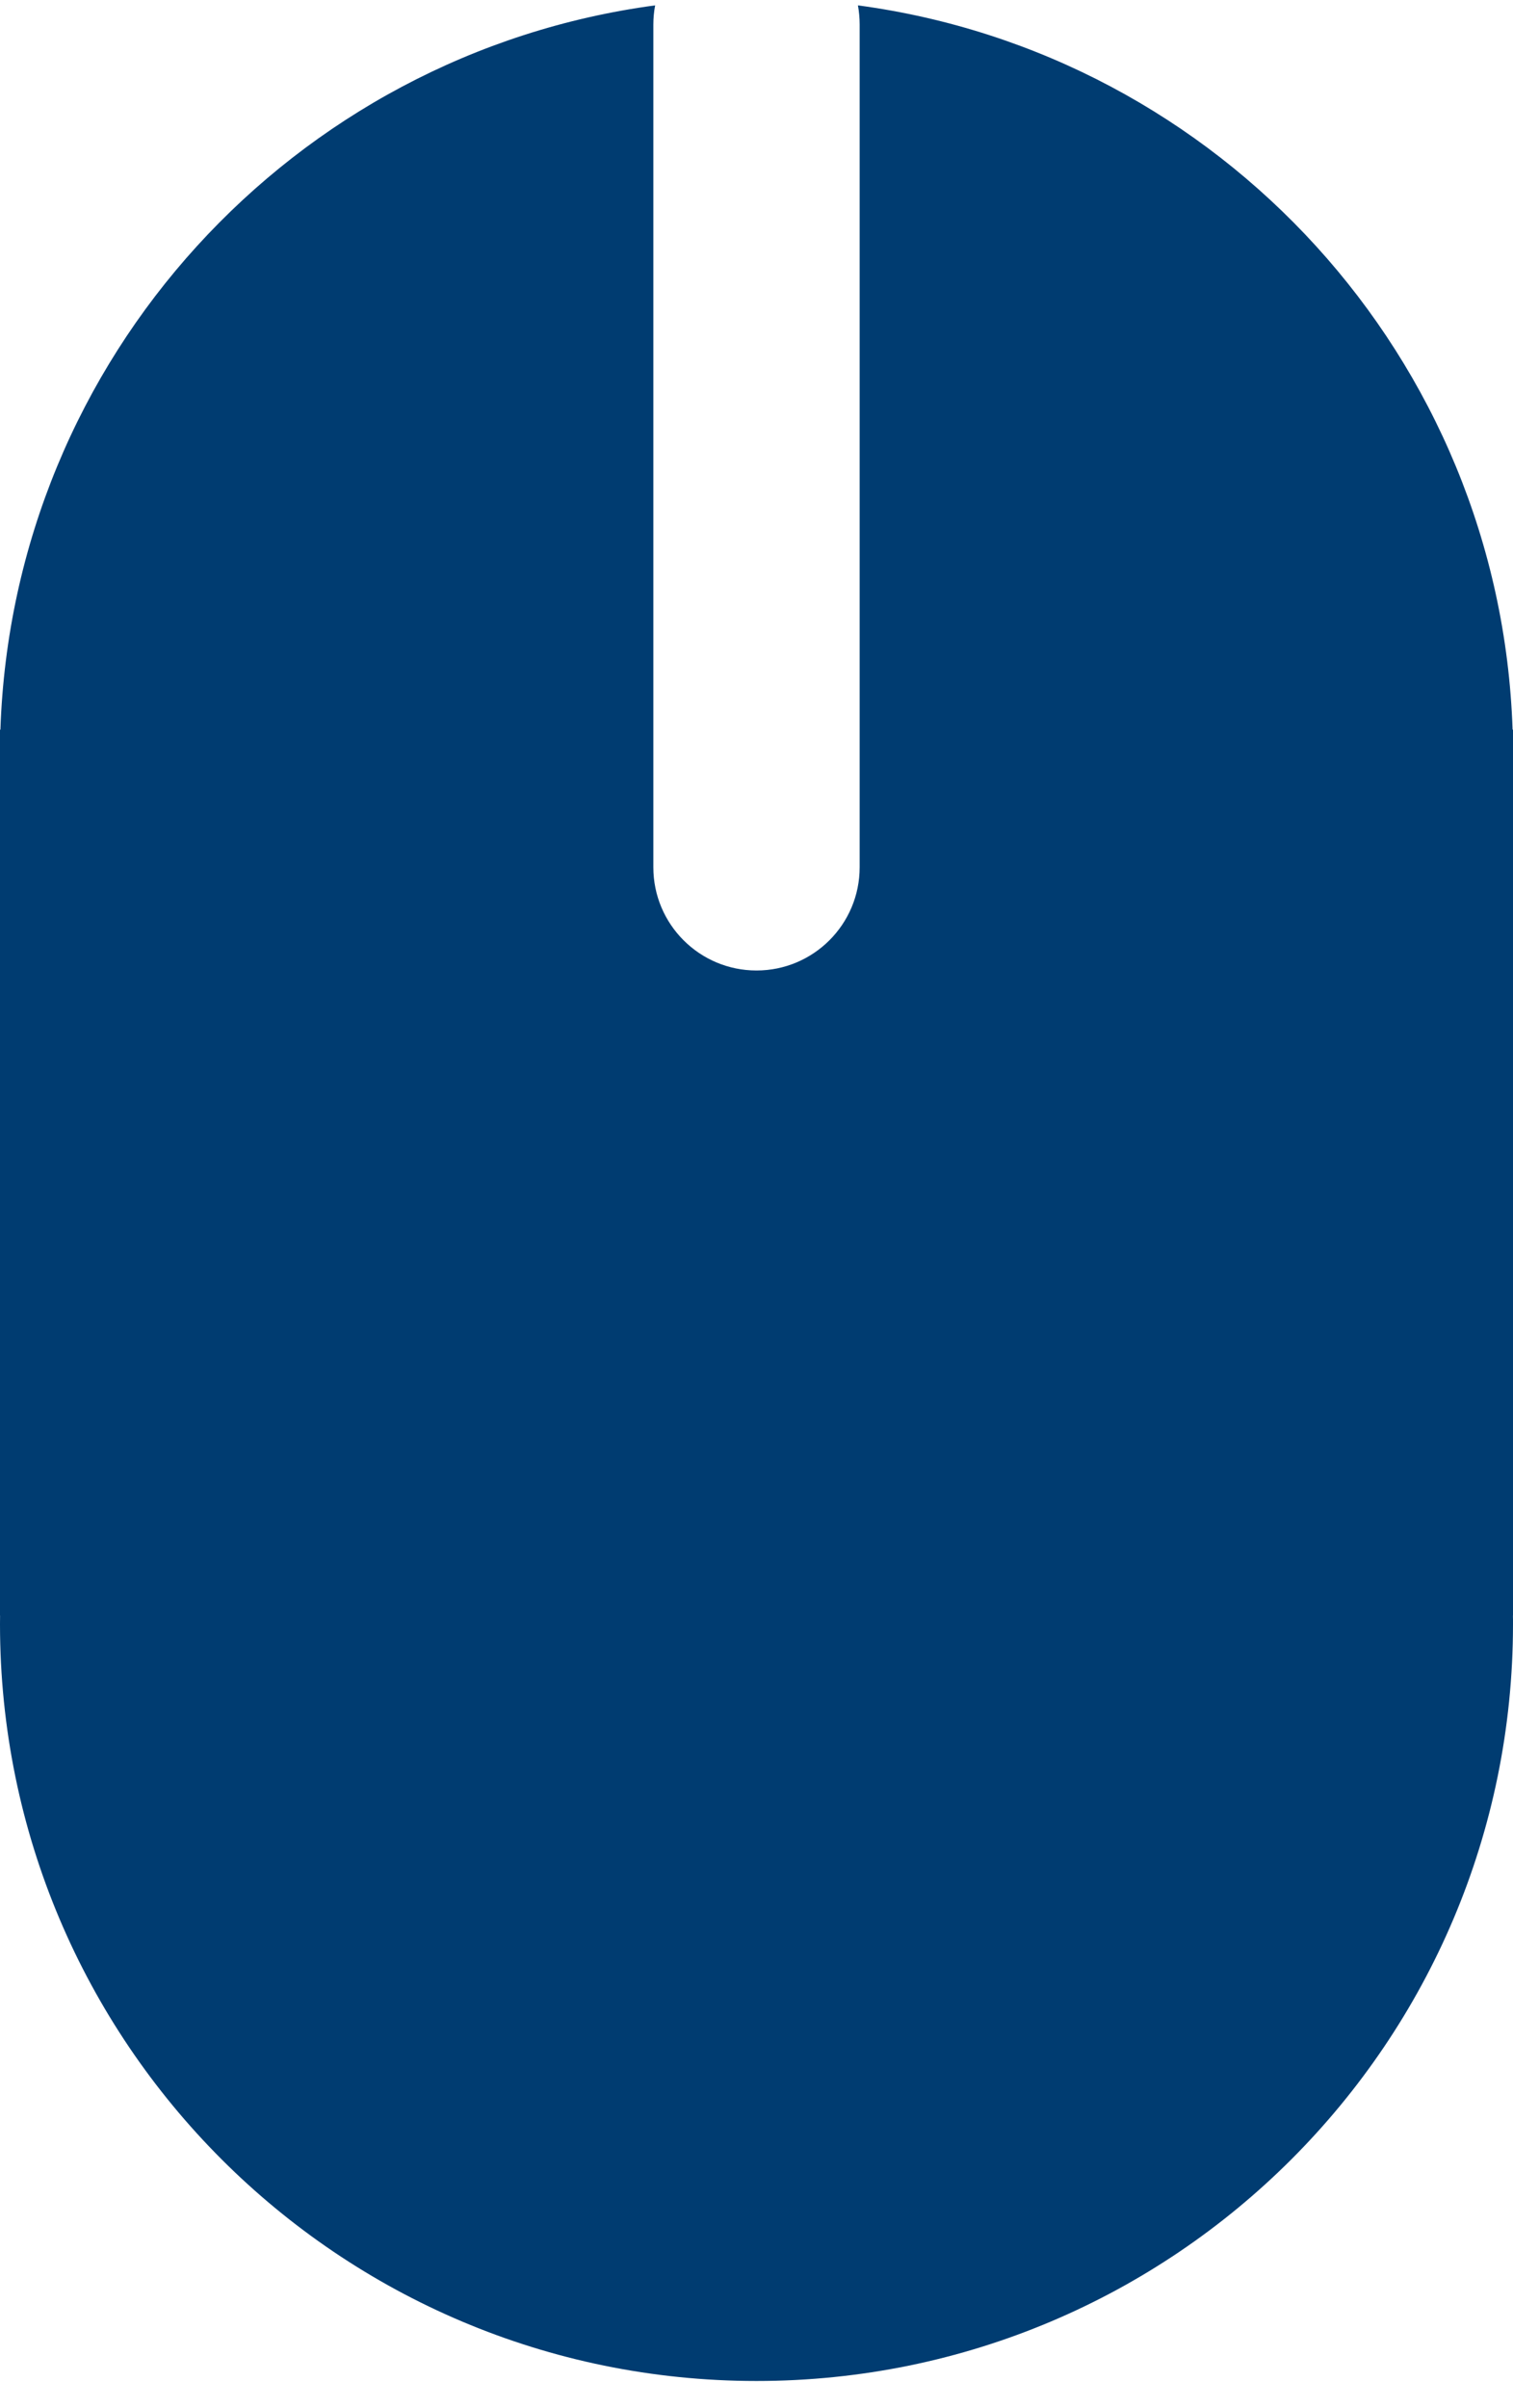 <svg width="22" height="35" viewBox="0 0 22 35" fill="none" xmlns="http://www.w3.org/2000/svg">
<path fill-rule="evenodd" clip-rule="evenodd" d="M9.526 0.078C4.269 0.782 0.187 5.2 0.006 10.605H0V10.98V23.48H0.001C0 23.522 0 23.563 0 23.605C0 29.68 4.925 34.605 11 34.605C17.075 34.605 22 29.68 22 23.605C22 23.583 22 23.561 22 23.539C22 23.52 22 23.5 21.999 23.48H22V10.98V10.605H21.994C21.813 5.2 17.731 0.782 12.475 0.078C12.491 0.168 12.5 0.261 12.5 0.355V12.605C12.5 13.434 11.828 14.105 11 14.105C10.172 14.105 9.5 13.434 9.5 12.605V0.355C9.5 0.261 9.509 0.168 9.526 0.078Z" fill="#003C71"/>
</svg>
